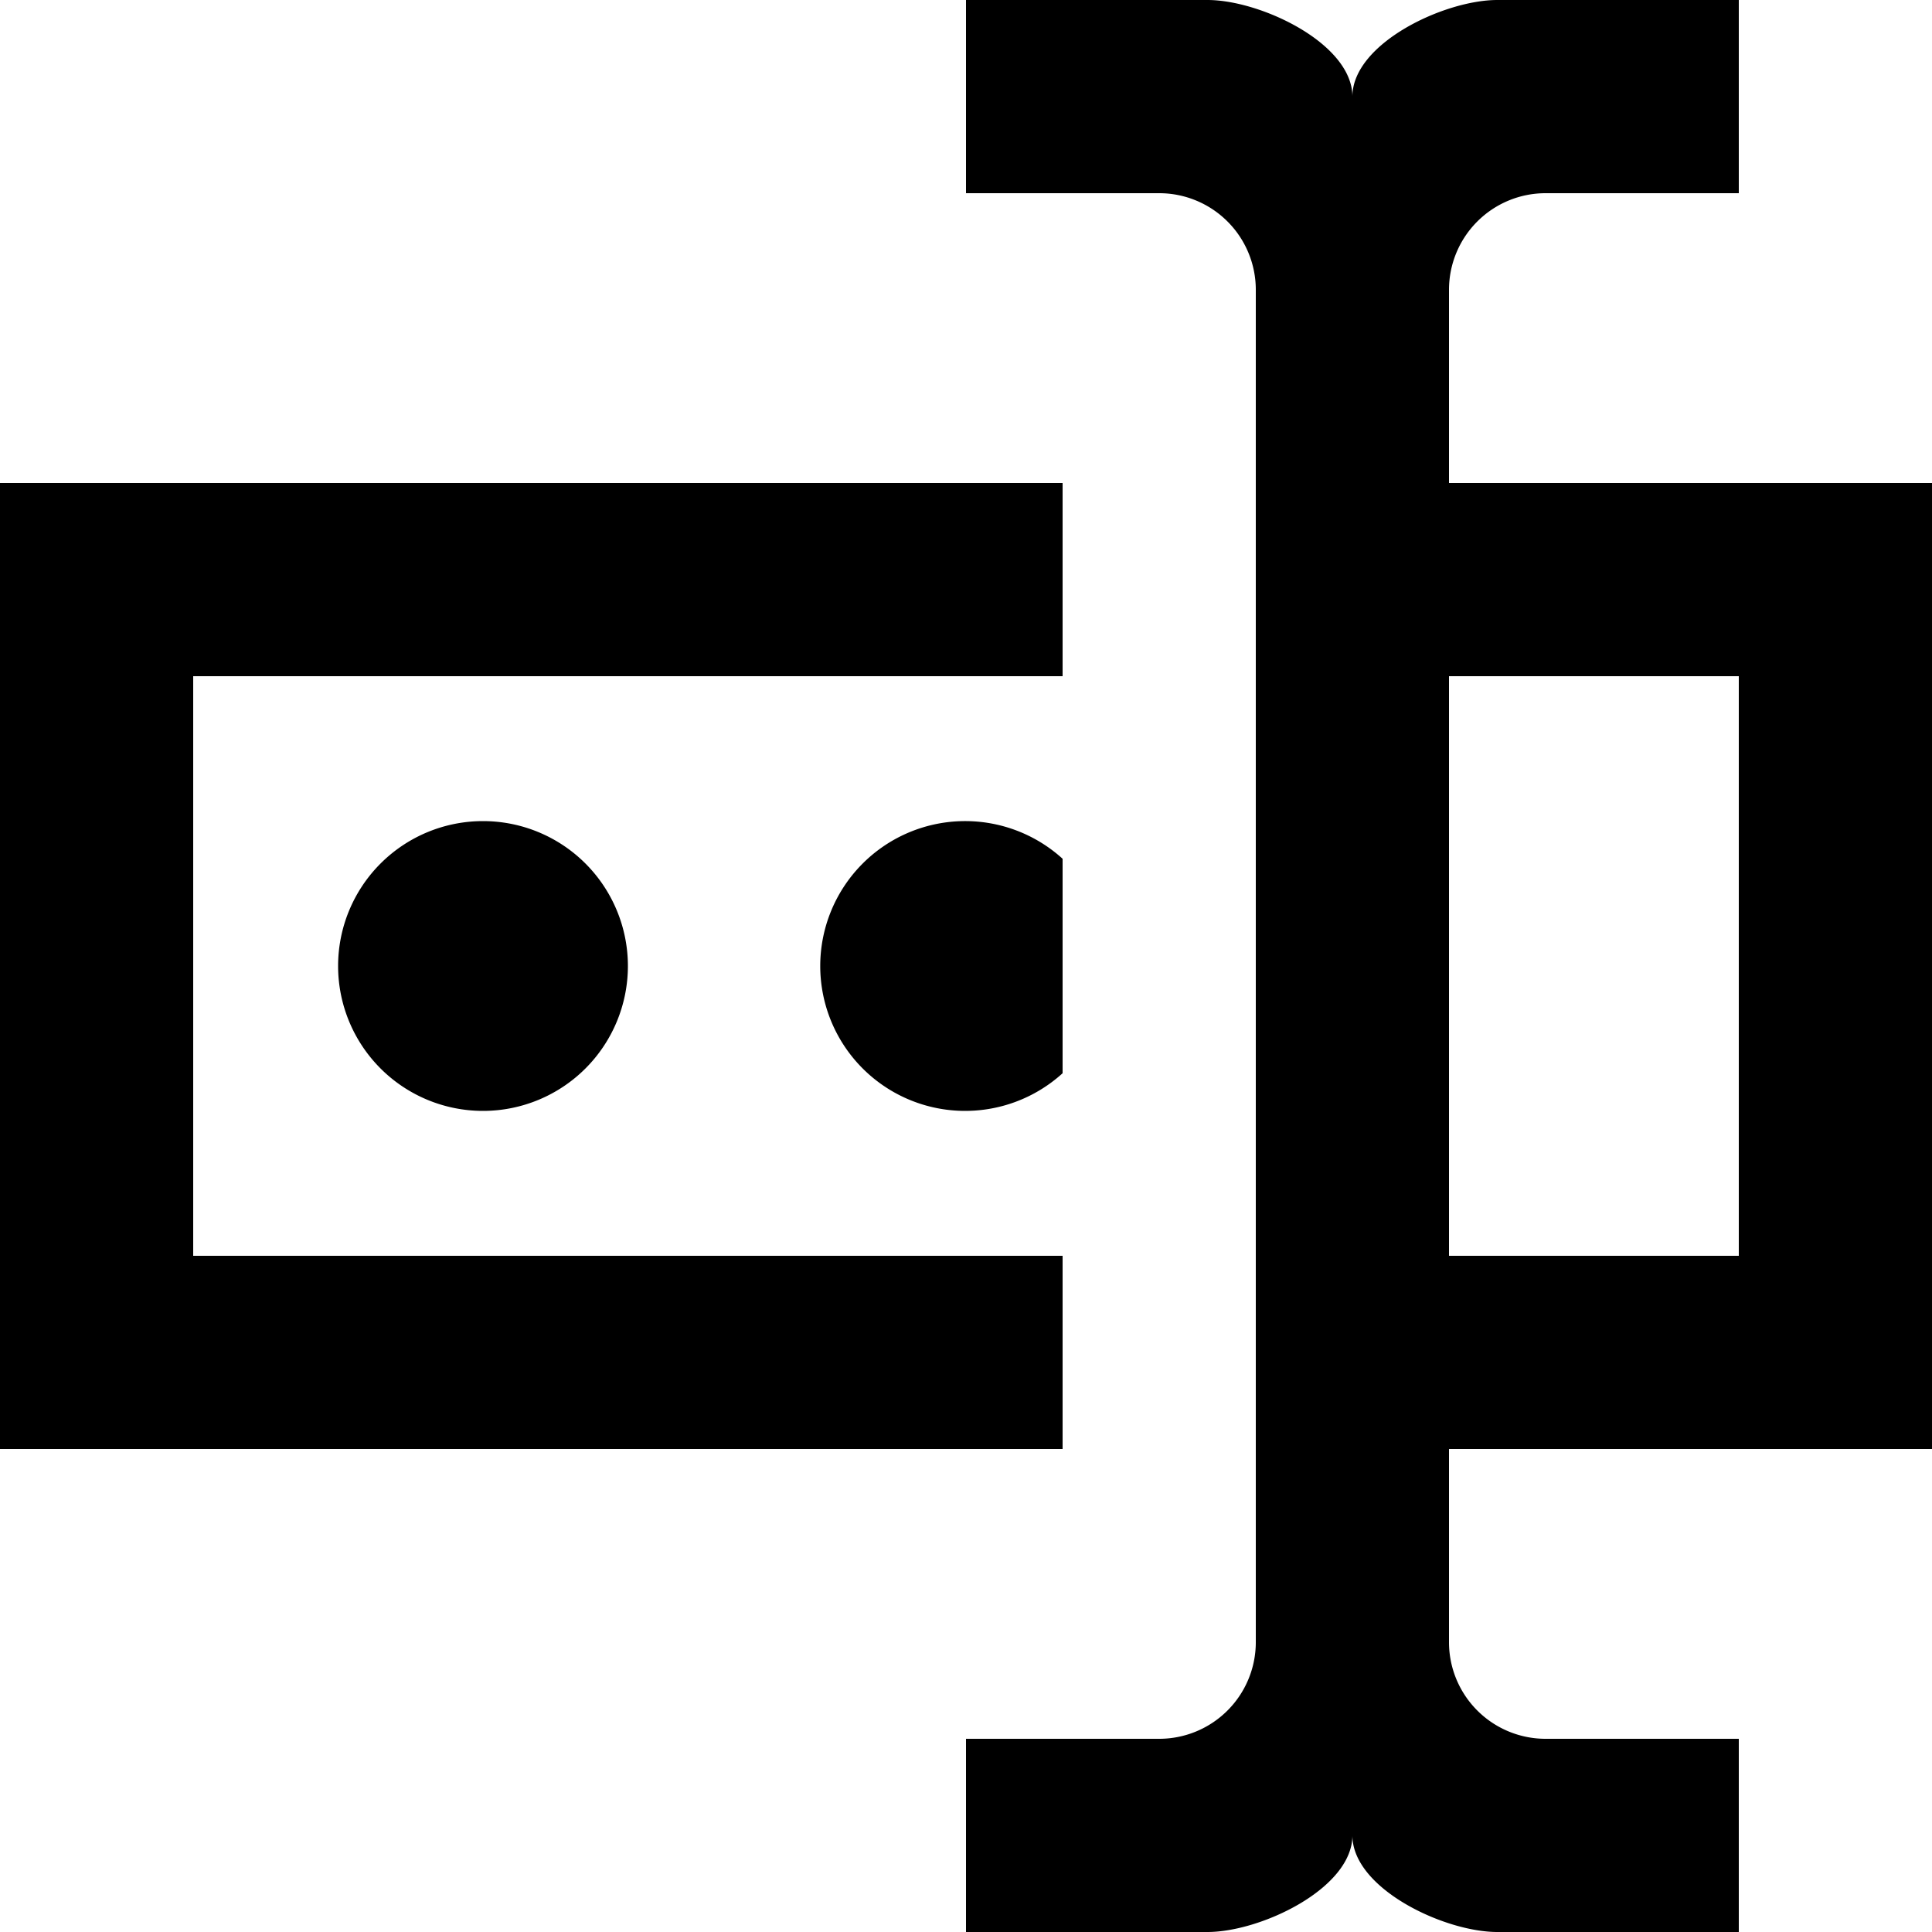 <svg viewBox="2 2 20 20" xmlns="http://www.w3.org/2000/svg"><path d="m17 7h5v10h-5v2a1 1 0 001 1h2v2h-2.5c-.55 0-1.5-.45-1.5-1 0 .55-.95 1-1.5 1h-2.5v-2h2a1 1 0 001-1v-14a1 1 0 00-1-1h-2v-2h2.5c.55 0 1.5.45 1.5 1 0-.55.95-1 1.5-1h2.5v2h-2a1 1 0 00-1 1v2zm-15 0h11v2h-9v6h9v2h-11zm18 8v-6h-3v6zm-11.5-3a1.5 1.5 0 00-3 0 1.5 1.5 0 003 0zm4.5-1.11a1.5 1.5 0 100 2.22z"/></svg>
